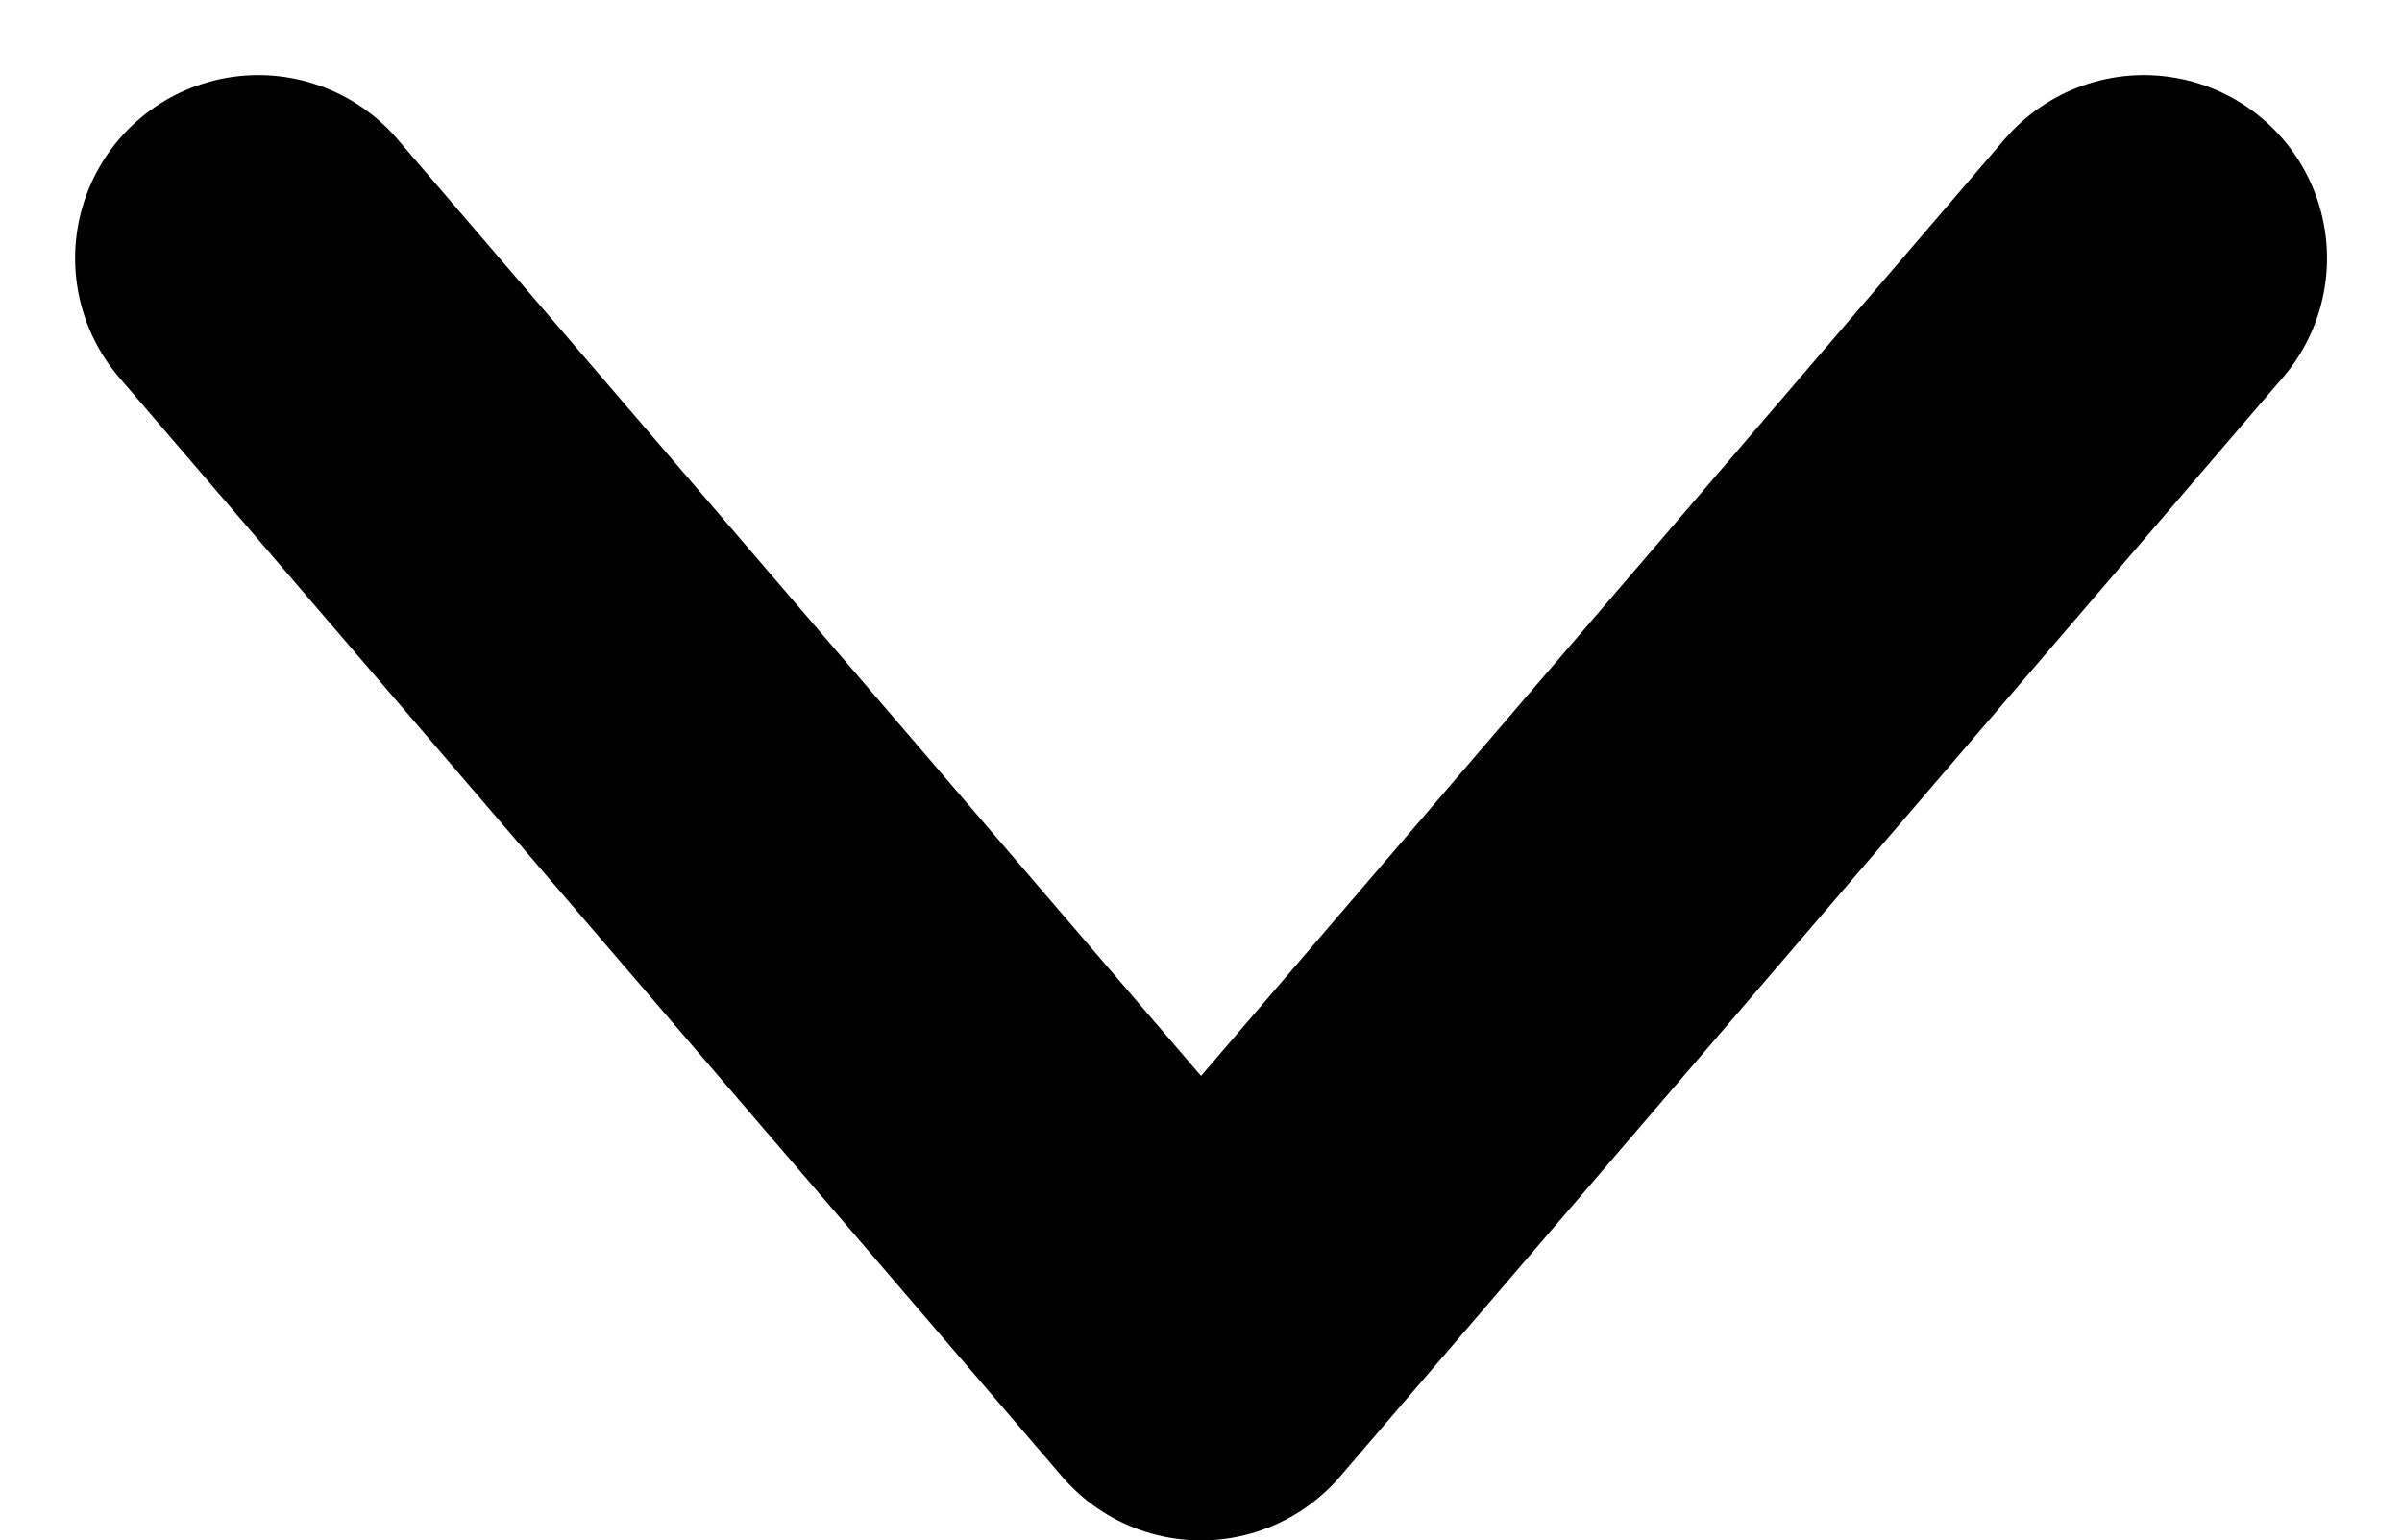 <svg xmlns="http://www.w3.org/2000/svg" width="19.669" height="12.615" viewBox="0 0 19.669 12.615"><defs><style>.a{fill:none;stroke:#000;stroke-linecap:round;stroke-linejoin:round;stroke-width:3px;}</style></defs><g transform="translate(2.115 2.115)"><path class="a" d="M9,13.5l7.72,9,7.72-9" transform="translate(-9 -13.5)"/></g></svg>